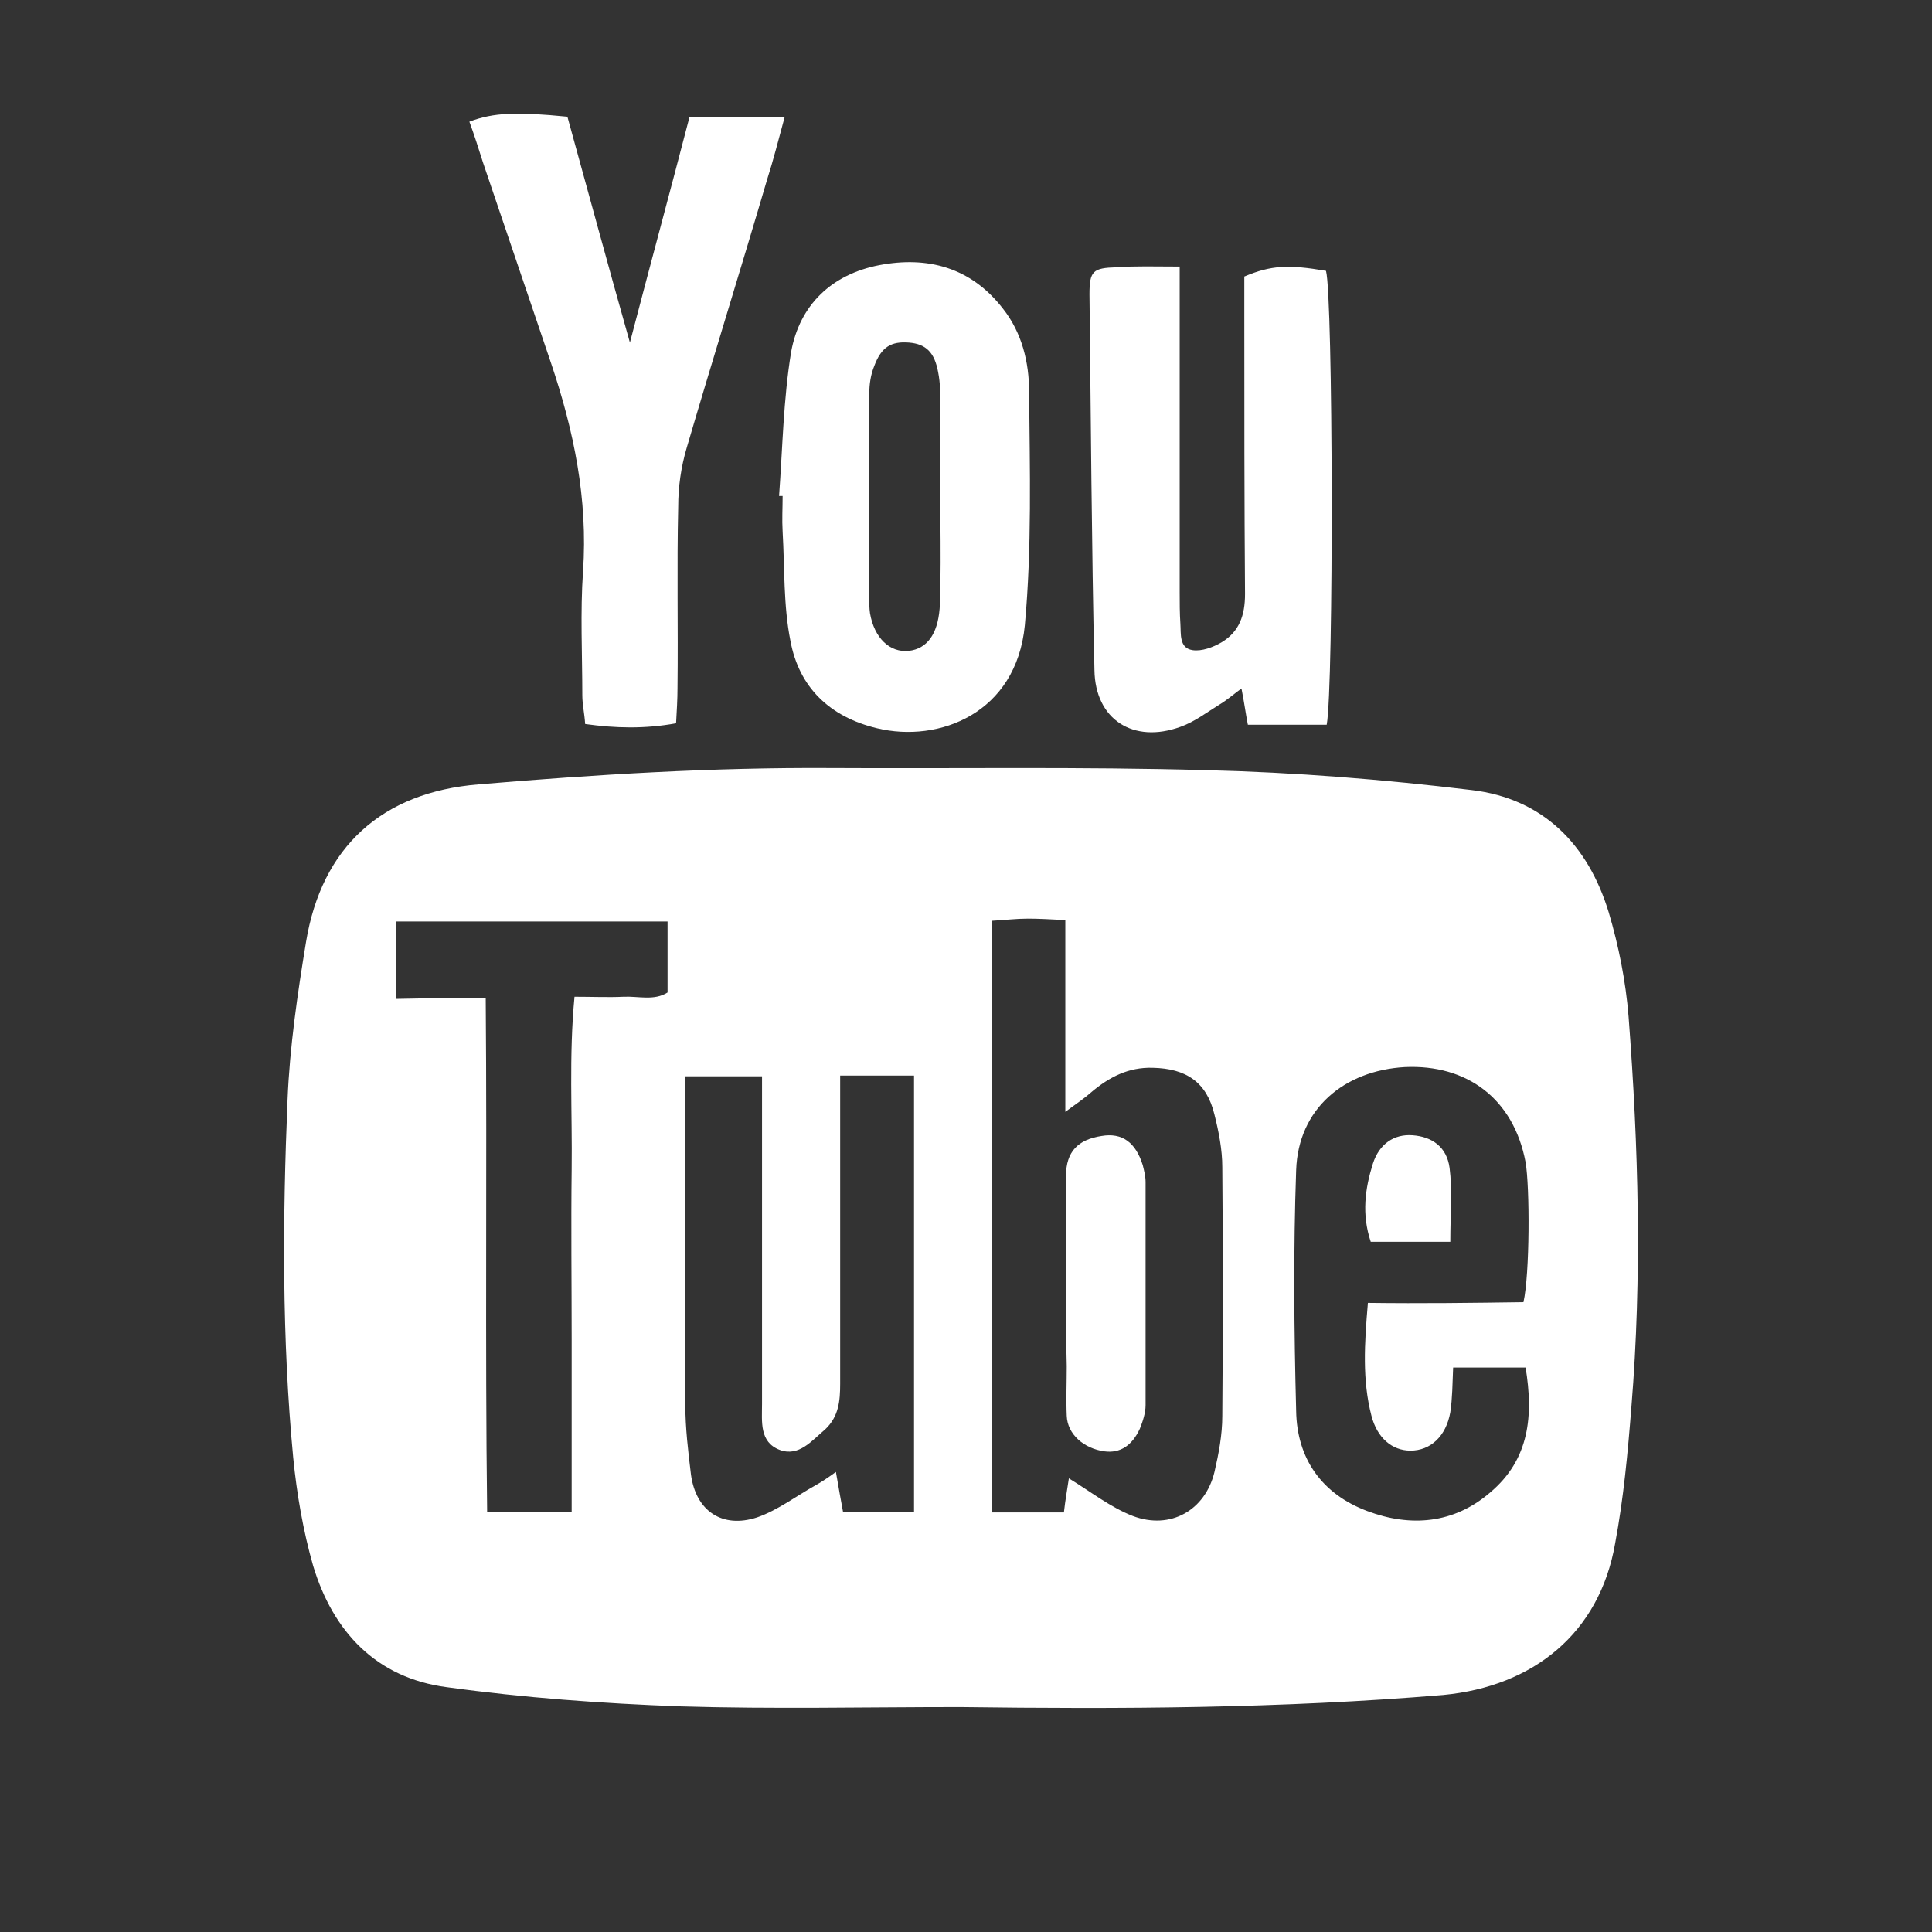 <svg width="272" height="272" viewBox="0 0 272 272" fill="none" xmlns="http://www.w3.org/2000/svg">
<rect x="0" y="0" width="272" height="272" fill="#333333" stroke="none"/>
<path d="M135.183 240.33C121.983 240.33 108.883 240.63 95.683 240.23C84.783 239.83 73.783 239.03 62.883 237.53C52.983 236.23 46.883 229.73 44.083 220.43C42.683 215.53 41.783 210.33 41.283 205.23C39.683 188.43 39.783 171.63 40.483 154.83C40.783 147.43 41.883 139.93 43.083 132.63C45.283 119.23 53.783 111.53 67.383 110.43C83.883 109.03 100.383 108.03 116.883 108.13C134.583 108.23 152.183 107.93 169.883 108.43C182.283 108.73 194.783 109.73 207.183 111.23C217.283 112.43 223.583 118.93 226.483 128.43C227.883 133.13 228.883 138.13 229.283 143.13C230.683 161.43 231.183 179.73 229.683 198.03C229.183 204.43 228.583 210.93 227.383 217.33C225.183 229.93 215.883 237.43 203.183 238.63C180.483 240.53 157.783 240.63 135.183 240.33ZM150.483 208.13C153.583 210.03 156.383 212.23 159.483 213.43C164.783 215.43 169.683 212.63 170.983 207.23C171.583 204.63 172.083 202.03 172.083 199.33C172.183 187.63 172.183 176.03 172.083 164.33C172.083 161.83 171.583 159.33 170.983 156.93C169.883 152.33 166.983 150.43 162.283 150.33C158.883 150.23 156.183 151.63 153.683 153.73C152.783 154.53 151.783 155.23 149.983 156.53C149.983 147.03 149.983 138.43 149.983 129.53C147.883 129.43 146.283 129.33 144.683 129.33C143.083 129.33 141.483 129.53 139.683 129.63C139.683 157.53 139.683 185.13 139.683 212.93C143.183 212.93 146.383 212.93 149.783 212.93C149.983 211.13 150.283 209.53 150.483 208.13ZM118.283 151.43C118.283 153.73 118.283 155.53 118.283 157.33C118.283 169.83 118.283 182.33 118.283 194.83C118.283 197.23 118.083 199.43 116.183 201.23C114.283 202.83 112.483 205.13 109.783 204.13C106.883 203.03 107.283 200.13 107.283 197.63C107.283 184.13 107.283 170.63 107.283 157.13C107.283 155.33 107.283 153.53 107.283 151.53C103.483 151.53 100.183 151.53 96.483 151.53C96.483 153.43 96.483 155.13 96.483 156.73C96.483 170.43 96.383 184.03 96.483 197.73C96.483 201.03 96.883 204.33 97.283 207.63C97.983 212.73 101.683 215.23 106.583 213.63C109.483 212.63 112.083 210.63 114.783 209.13C115.683 208.63 116.583 208.03 117.683 207.23C118.083 209.53 118.383 211.23 118.683 212.83C122.283 212.83 125.483 212.83 128.683 212.83C128.683 192.23 128.683 171.93 128.683 151.43C125.383 151.43 122.283 151.43 118.283 151.43ZM214.483 183.33C215.383 179.33 215.383 167.13 214.783 163.63C213.083 154.63 206.483 149.83 197.783 150.23C189.183 150.73 182.783 156.13 182.483 164.73C182.083 176.03 182.183 187.33 182.483 198.63C182.583 205.33 186.083 210.33 192.483 212.73C198.583 215.03 204.683 214.53 209.783 210.13C215.383 205.43 215.883 199.23 214.783 192.53C211.183 192.53 207.983 192.53 204.583 192.53C204.483 194.83 204.483 196.83 204.183 198.83C203.583 202.23 201.383 204.23 198.583 204.23C195.983 204.23 193.883 202.43 193.083 199.33C191.783 194.33 192.083 189.23 192.583 183.43C200.183 183.53 207.383 183.43 214.483 183.33ZM68.383 140.53C68.583 165.03 68.283 189.03 68.583 212.83C72.883 212.83 76.483 212.83 80.483 212.83C80.483 204.53 80.483 196.53 80.483 188.63C80.483 180.63 80.383 172.63 80.483 164.63C80.583 156.73 80.083 148.73 80.883 140.33C83.483 140.33 85.683 140.43 87.783 140.33C89.883 140.23 92.083 140.93 93.983 139.73C93.983 136.33 93.983 133.03 93.983 129.73C81.083 129.73 68.483 129.73 55.783 129.73C55.783 133.43 55.783 136.73 55.783 140.63C60.083 140.53 63.983 140.53 68.383 140.53Z" fill="white"/>
<path d="M166.083 37.53C166.083 40.23 166.083 42.03 166.083 43.83C166.083 57.03 166.083 70.13 166.083 83.33C166.083 84.83 166.083 86.33 166.183 87.83C166.283 89.23 165.983 91.23 167.883 91.53C169.183 91.73 170.783 91.13 171.983 90.43C174.483 88.93 175.283 86.63 175.283 83.63C175.183 70.43 175.183 57.33 175.183 44.13C175.183 42.33 175.183 40.53 175.183 38.93C178.983 37.33 181.383 37.23 186.683 38.13C187.683 41.73 187.783 96.63 186.783 102.03C183.283 102.03 179.683 102.03 175.683 102.03C175.383 100.53 175.183 98.93 174.783 96.93C173.683 97.73 172.783 98.53 171.783 99.13C169.983 100.23 168.183 101.63 166.183 102.33C159.583 104.73 154.183 101.33 154.083 94.33C153.683 76.73 153.583 59.03 153.383 41.43C153.383 38.13 153.883 37.73 157.183 37.63C159.883 37.43 162.483 37.53 166.083 37.53Z" fill="white"/>
<path d="M110.483 16.43C109.583 19.73 108.883 22.53 107.983 25.33C104.283 37.93 100.383 50.43 96.683 63.03C95.883 65.73 95.483 68.53 95.483 71.33C95.283 79.83 95.483 88.33 95.383 96.83C95.383 98.43 95.283 100.03 95.183 101.83C90.783 102.63 86.683 102.53 82.383 101.93C82.283 100.43 81.983 99.13 81.983 97.93C81.983 92.13 81.683 86.23 82.083 80.43C82.783 70.23 80.783 60.63 77.583 51.13C74.383 41.73 71.183 32.23 67.983 22.83C67.383 20.93 66.783 19.03 66.083 17.13C69.483 15.83 72.783 15.73 79.883 16.43C82.683 26.53 85.483 36.93 88.683 48.23C91.583 37.13 94.383 26.83 97.083 16.43C101.583 16.43 105.883 16.43 110.483 16.43Z" fill="white"/>
<path d="M109.683 69.83C110.183 63.03 110.283 56.23 111.383 49.53C112.583 42.93 117.083 38.63 123.783 37.33C130.583 36.03 136.683 37.63 141.183 43.43C143.883 46.83 144.883 51.03 144.883 55.13C144.983 66.13 145.283 77.13 144.283 88.03C143.083 100.43 132.183 104.63 123.483 102.53C116.783 100.93 112.483 96.73 111.283 90.23C110.283 85.23 110.483 80.03 110.183 74.83C110.083 73.13 110.183 71.53 110.183 69.83C109.983 69.83 109.783 69.83 109.683 69.83ZM132.383 69.93C132.383 65.63 132.383 61.33 132.383 56.93C132.383 55.43 132.383 53.93 132.083 52.43C131.583 49.63 130.383 48.43 127.983 48.23C125.483 48.03 124.083 48.83 123.083 51.53C122.583 52.73 122.383 54.13 122.383 55.43C122.283 65.03 122.383 74.73 122.383 84.33C122.383 85.03 122.383 85.63 122.483 86.33C123.083 89.83 125.283 91.93 127.983 91.63C130.483 91.33 131.983 89.33 132.283 85.73C132.383 84.53 132.383 83.43 132.383 82.23C132.483 78.33 132.383 74.13 132.383 69.93Z" fill="white"/>
<path d="M150.083 181.43C150.083 176.13 149.983 170.83 150.083 165.53C150.083 162.13 151.783 160.43 155.083 159.93C157.983 159.43 159.883 160.83 160.883 164.03C161.083 164.83 161.283 165.63 161.283 166.43C161.283 176.93 161.283 187.33 161.283 197.83C161.283 198.93 160.883 200.13 160.483 201.13C159.383 203.53 157.683 204.63 155.483 204.33C152.583 203.93 150.283 201.93 150.183 199.33C150.083 197.03 150.183 194.73 150.183 192.33C150.083 188.73 150.083 185.03 150.083 181.43Z" fill="white"/>
<path d="M204.183 174.83C200.283 174.83 196.683 174.83 192.983 174.83C191.683 170.93 192.183 167.33 193.283 163.83C194.183 161.03 196.283 159.63 198.883 159.83C201.583 160.03 203.683 161.43 204.083 164.43C204.483 167.53 204.183 170.93 204.183 174.83Z" fill="white"/>
</svg>
